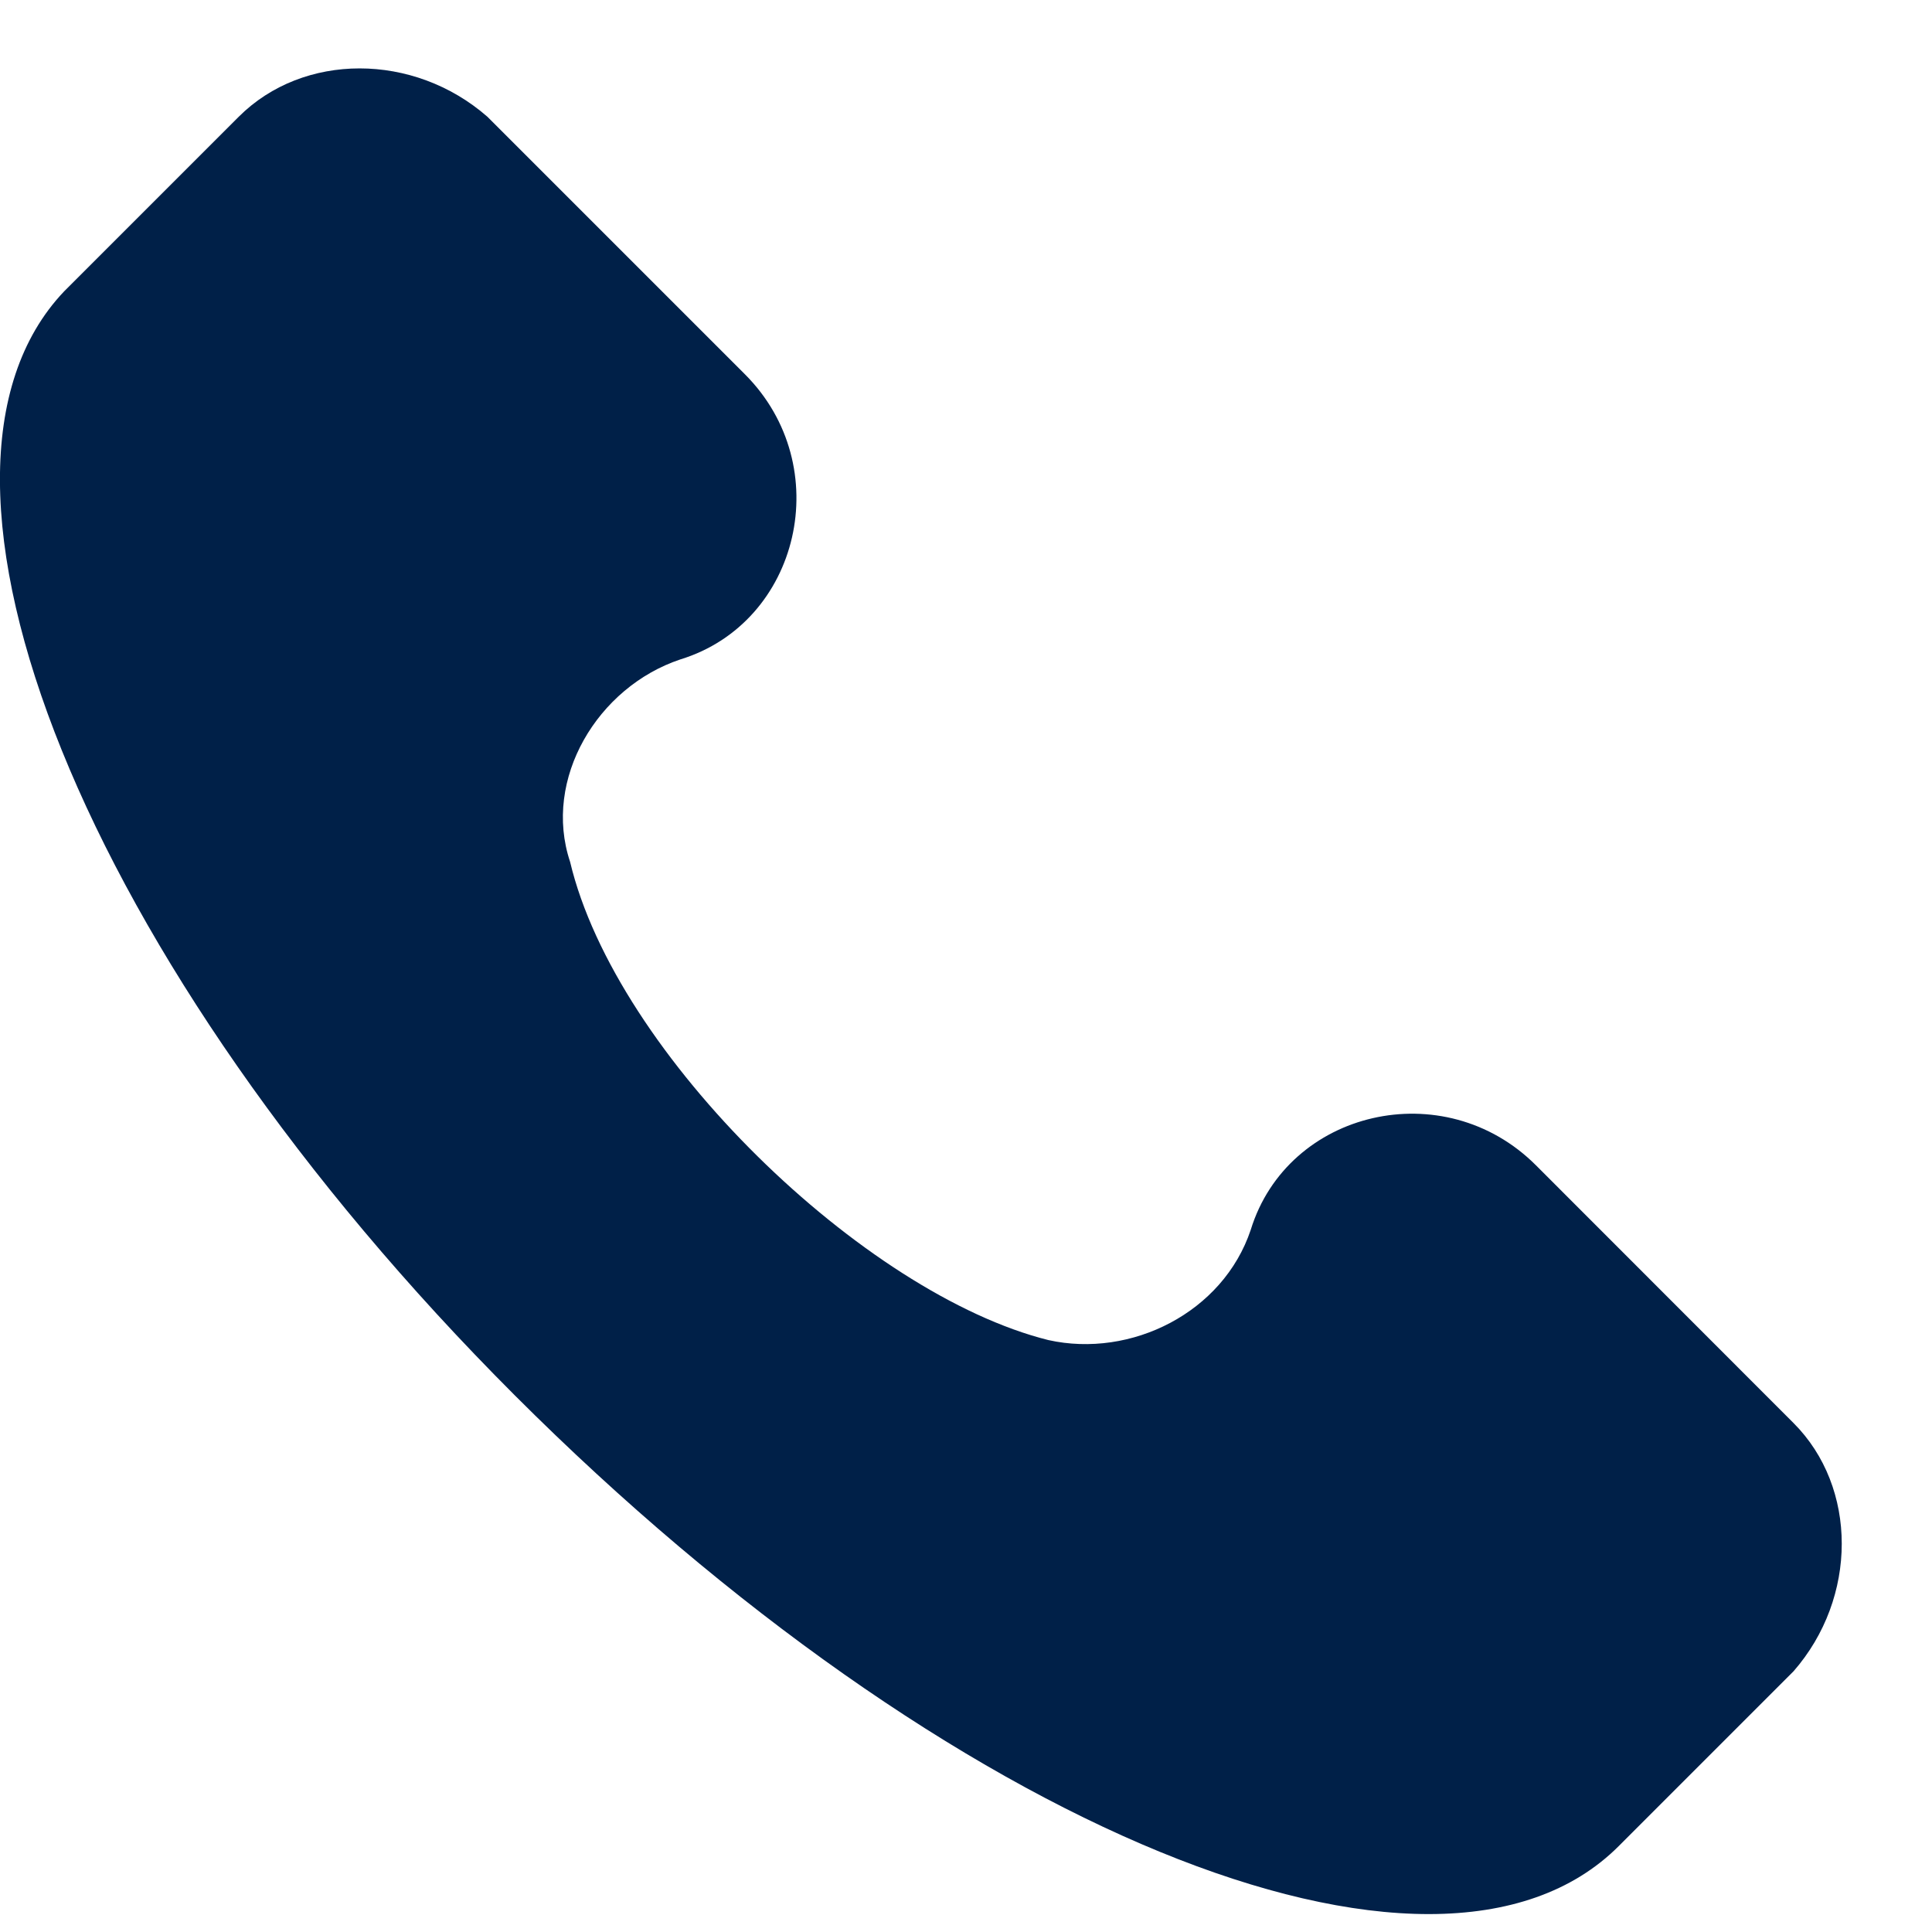 <svg width="13" height="13" viewBox="0 0 13 13" fill="none" xmlns="http://www.w3.org/2000/svg">
<path id="Vector" d="M12.068 9.575L10.335 7.841C9.716 7.222 8.664 7.47 8.416 8.275C8.23 8.832 7.611 9.141 7.054 9.017C5.816 8.708 4.145 7.099 3.836 5.799C3.65 5.242 4.021 4.623 4.578 4.437C5.383 4.19 5.631 3.137 5.012 2.518L3.279 0.785C2.783 0.352 2.041 0.352 1.607 0.785L0.431 1.961C-0.745 3.199 0.555 6.48 3.464 9.389C6.373 12.298 9.654 13.66 10.892 12.422L12.068 11.246C12.501 10.751 12.501 10.008 12.068 9.575Z" fill="#002048"/>
</svg>
